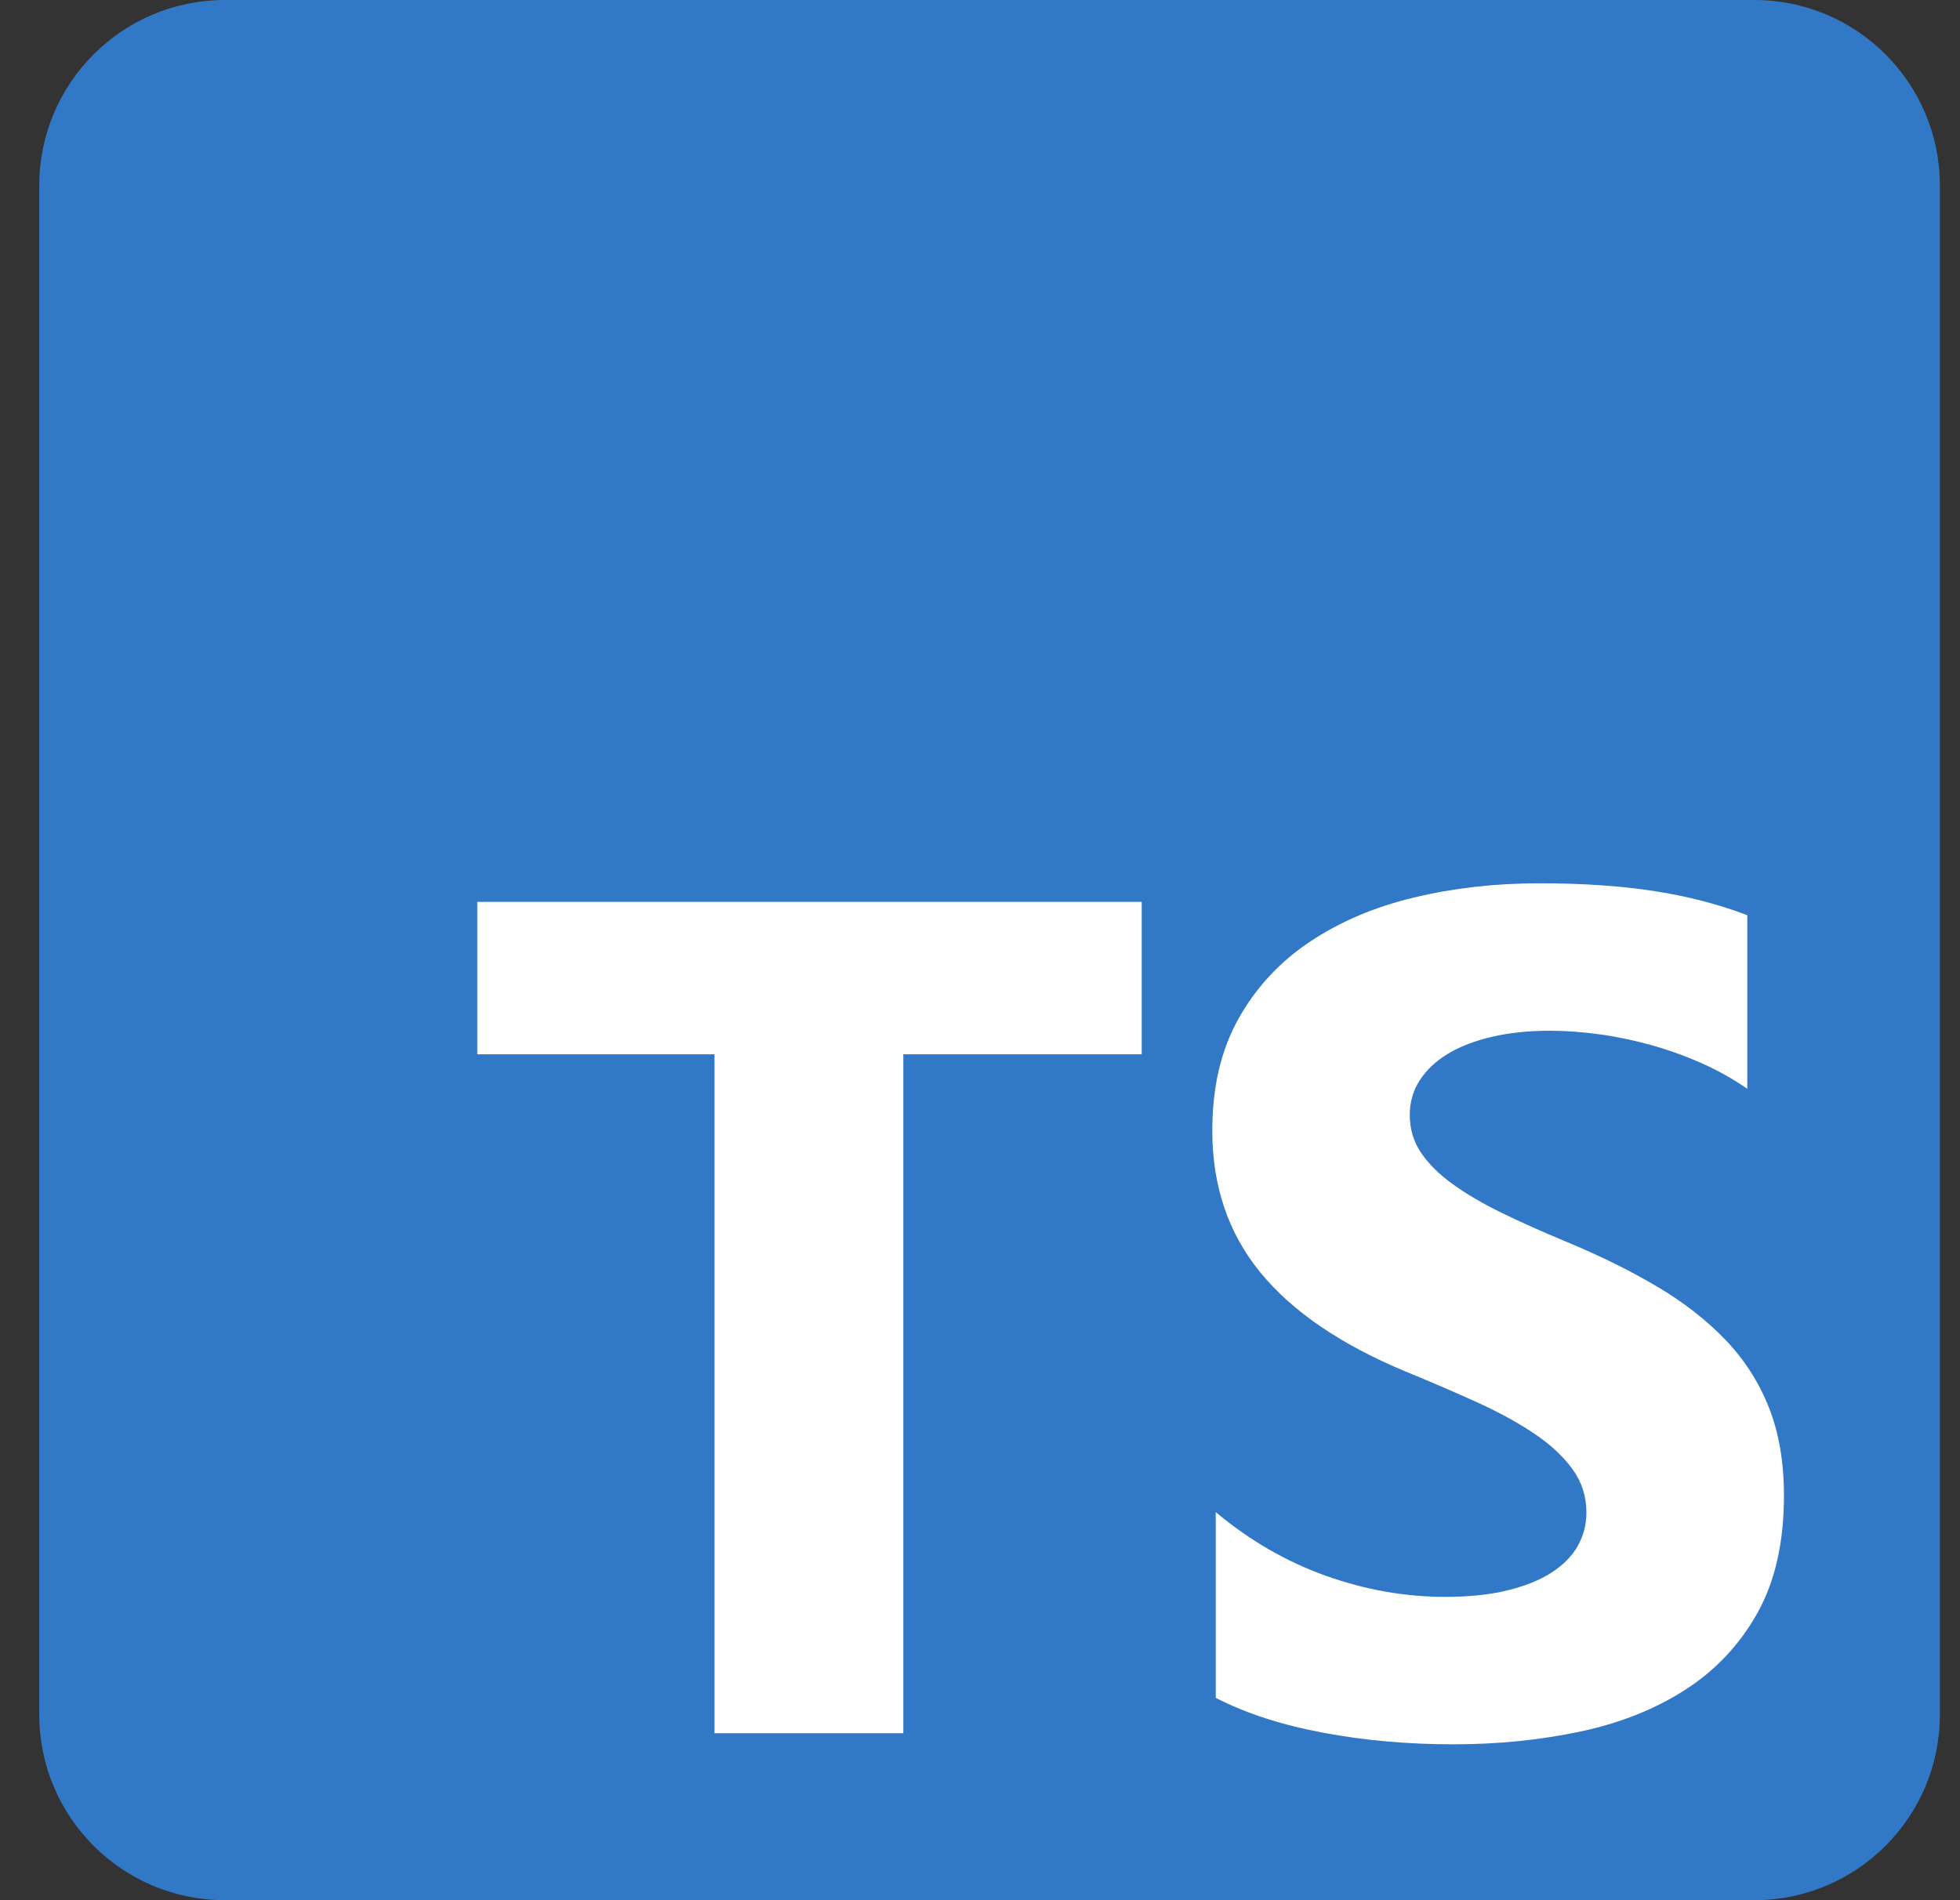 <svg xmlns="http://www.w3.org/2000/svg" width="33.0" height="32.0" viewBox="0.0 0.0 33.0 32.0" fill="none">
<rect x="0.0" y="0.0" width="33.0" height="32.0" fill="#333333" stroke="none"/>
<path d="M29.536 0H3.786C2.06 0 0.661 1.399 0.661 3.125V28.875C0.661 30.601 2.06 32 3.786 32H29.536C31.262 32 32.661 30.601 32.661 28.875V3.125C32.661 1.399 31.262 0 29.536 0Z" fill="#3178C6" />
<path fill-rule="evenodd" clip-rule="evenodd" d="M20.469 25.464V28.593C20.978 28.854 21.579 29.049 22.274 29.179C22.968 29.31 23.701 29.375 24.47 29.375C25.22 29.375 25.932 29.303 26.607 29.16C27.282 29.017 27.874 28.78 28.383 28.451C28.891 28.122 29.294 27.692 29.591 27.16C29.887 26.629 30.036 25.972 30.036 25.19C30.036 24.623 29.951 24.126 29.781 23.699C29.612 23.272 29.367 22.893 29.048 22.56C28.728 22.228 28.345 21.929 27.898 21.665C27.452 21.401 26.948 21.152 26.387 20.918C25.976 20.748 25.608 20.583 25.282 20.424C24.956 20.264 24.679 20.101 24.45 19.935C24.222 19.769 24.046 19.593 23.922 19.407C23.798 19.221 23.736 19.011 23.736 18.776C23.736 18.561 23.792 18.367 23.903 18.194C24.014 18.022 24.17 17.873 24.372 17.75C24.574 17.626 24.822 17.53 25.116 17.461C25.409 17.393 25.735 17.358 26.094 17.358C26.355 17.358 26.63 17.378 26.92 17.417C27.21 17.456 27.502 17.517 27.796 17.598C28.089 17.68 28.374 17.782 28.652 17.906C28.929 18.03 29.185 18.173 29.419 18.336V15.413C28.943 15.23 28.423 15.095 27.859 15.007C27.295 14.919 26.648 14.875 25.918 14.875C25.174 14.875 24.47 14.955 23.805 15.115C23.14 15.274 22.555 15.524 22.049 15.863C21.544 16.201 21.144 16.633 20.851 17.158C20.557 17.683 20.411 18.31 20.411 19.04C20.411 19.972 20.68 20.768 21.218 21.426C21.756 22.084 22.572 22.642 23.668 23.098C24.098 23.274 24.499 23.447 24.871 23.616C25.243 23.786 25.564 23.962 25.834 24.144C26.105 24.327 26.319 24.525 26.475 24.741C26.632 24.956 26.71 25.2 26.71 25.474C26.71 25.676 26.661 25.863 26.563 26.036C26.465 26.209 26.317 26.359 26.118 26.486C25.919 26.613 25.672 26.712 25.375 26.784C25.078 26.856 24.731 26.892 24.333 26.892C23.655 26.892 22.983 26.773 22.318 26.535C21.653 26.297 21.037 25.94 20.469 25.464ZM15.209 17.755H19.223V15.188H8.036V17.755H12.03V29.188H15.209V17.755Z" fill="white" />
</svg>
